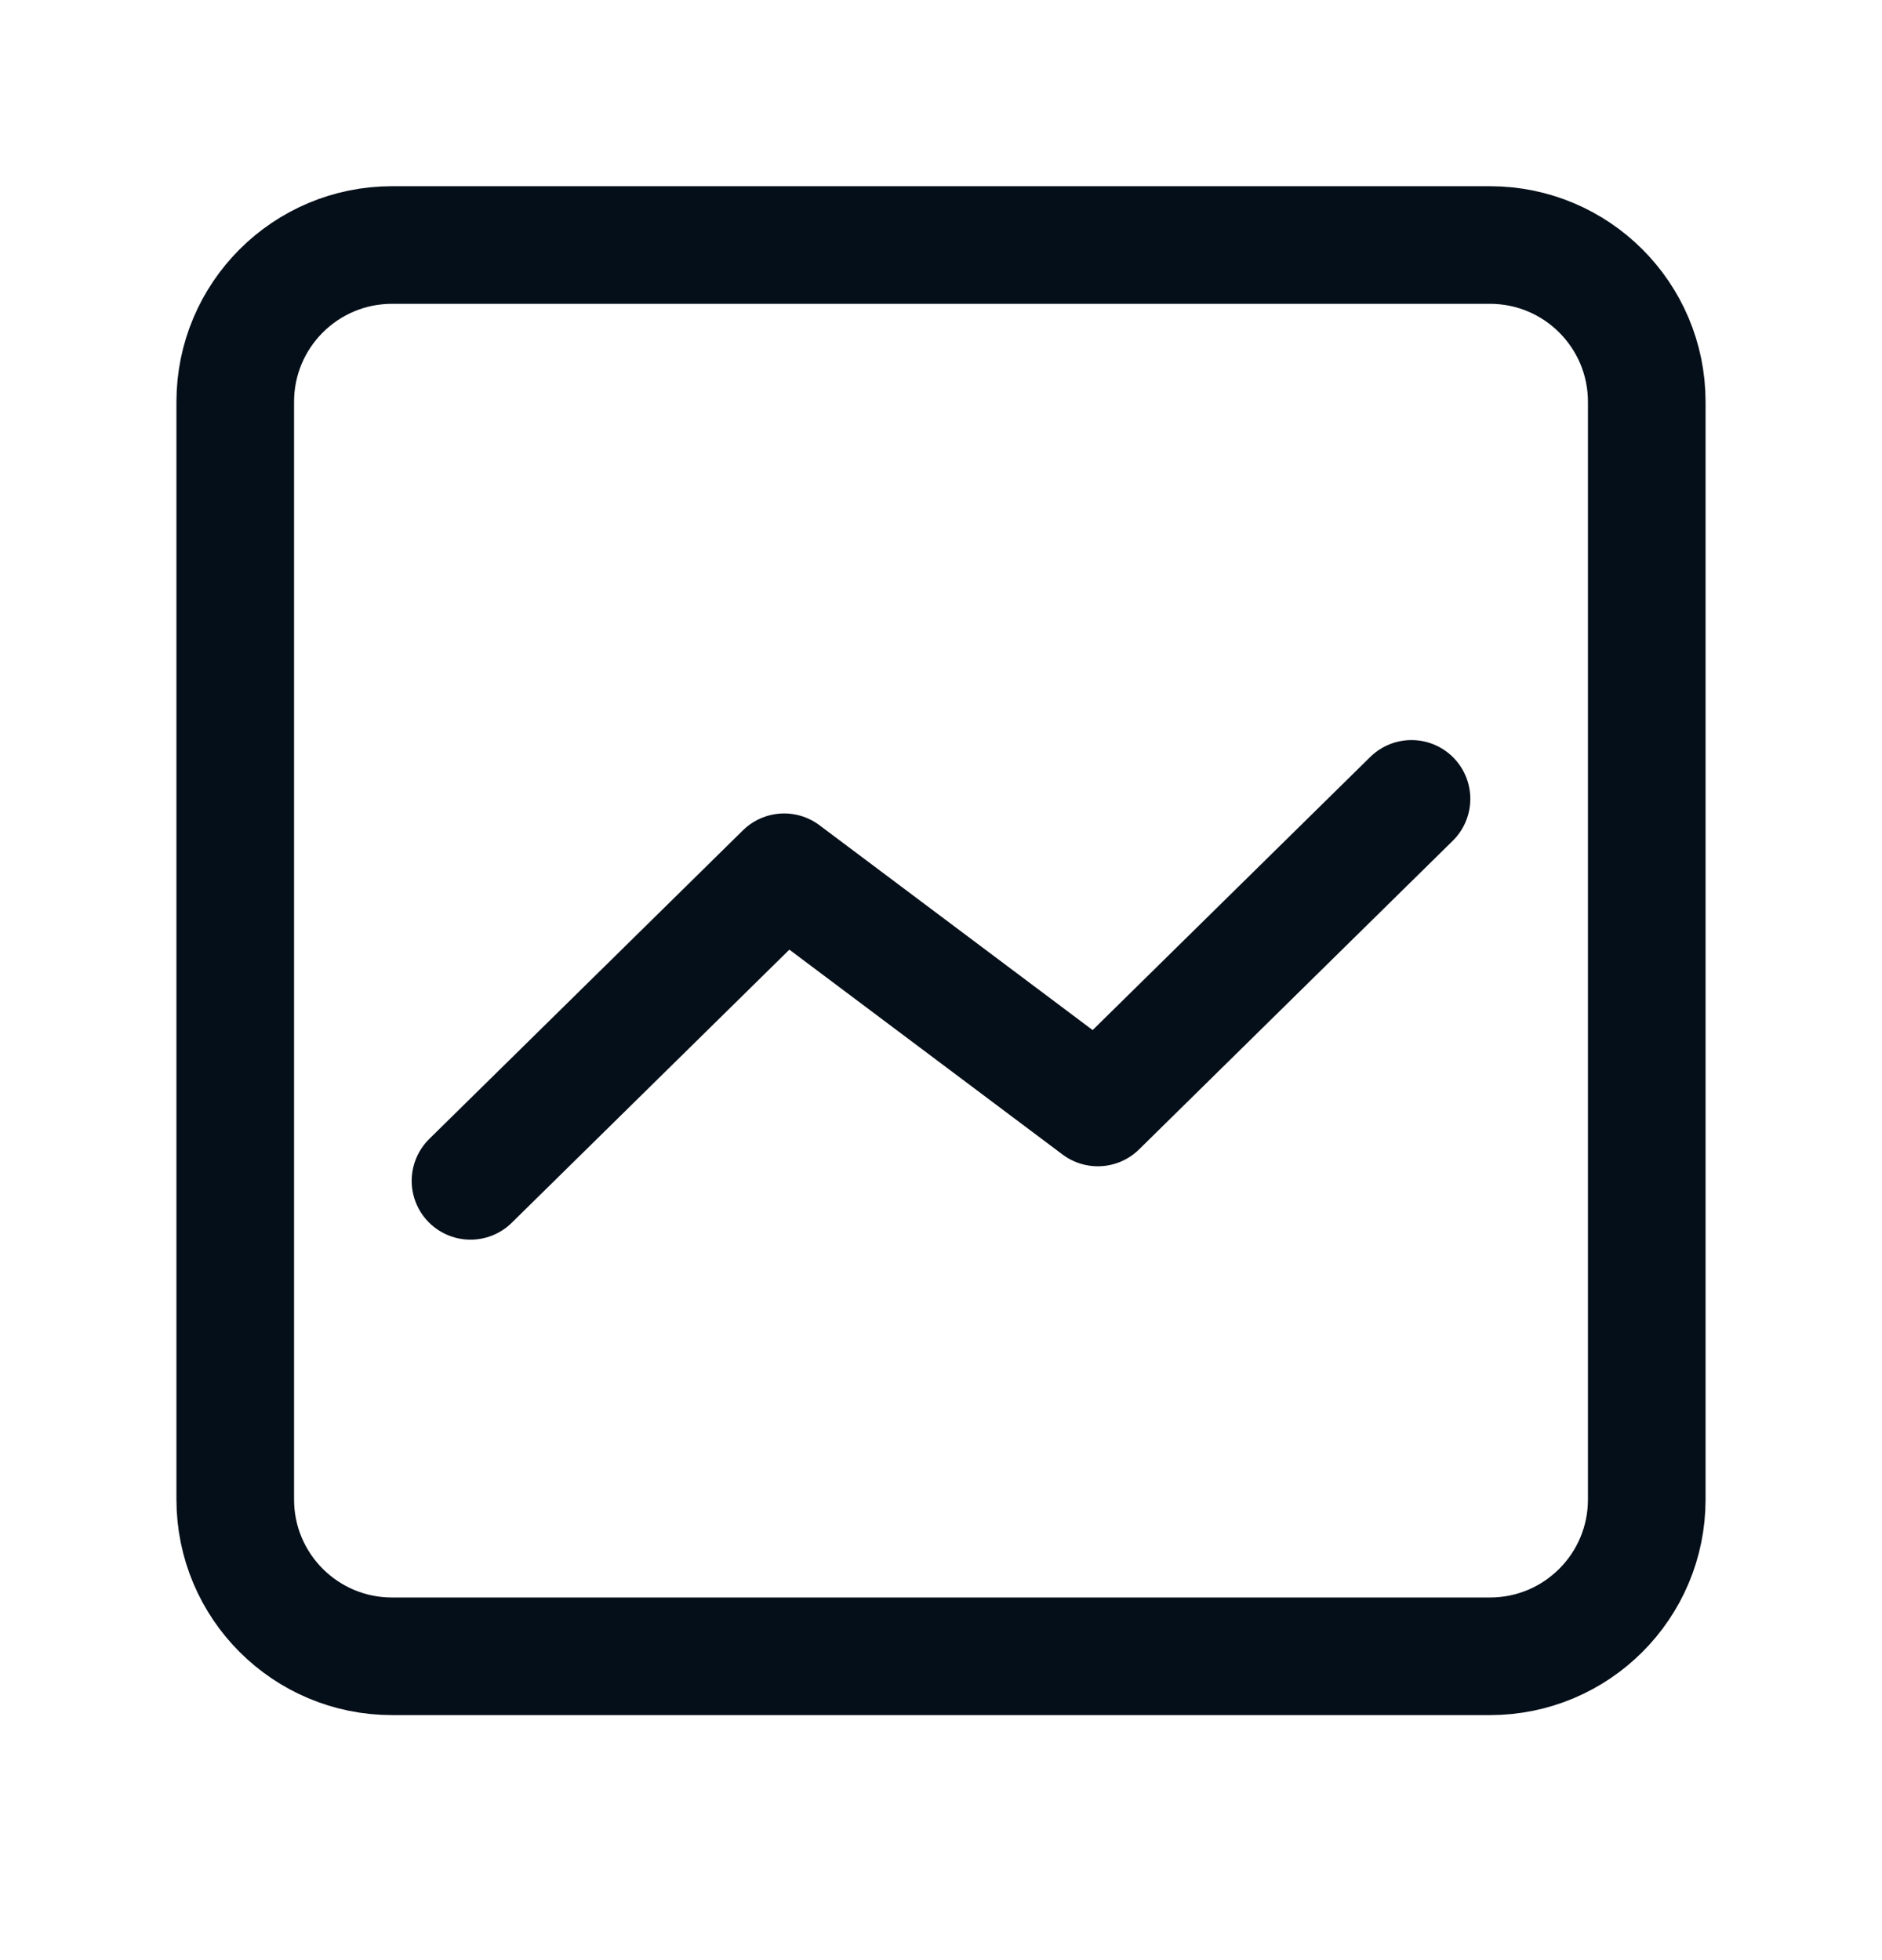 <svg width="24" height="25" viewBox="0 0 24 25" fill="none" xmlns="http://www.w3.org/2000/svg">
<path fill-rule="evenodd" clip-rule="evenodd" d="M5 3.125H19C20.105 3.125 21 4.02 21 5.125V19.125C21 20.23 20.105 21.125 19 21.125H5C3.895 21.125 3 20.23 3 19.125V5.125C3 4.02 3.895 3.125 5 3.125Z" stroke="#050F19" stroke-width="1.5" stroke-linecap="round" stroke-linejoin="round"/>
<path d="M18 10.189L14 14.125L10 11.125L6 15.061" stroke="#050F19" stroke-width="1.5" stroke-linecap="round" stroke-linejoin="round"/>
</svg>
